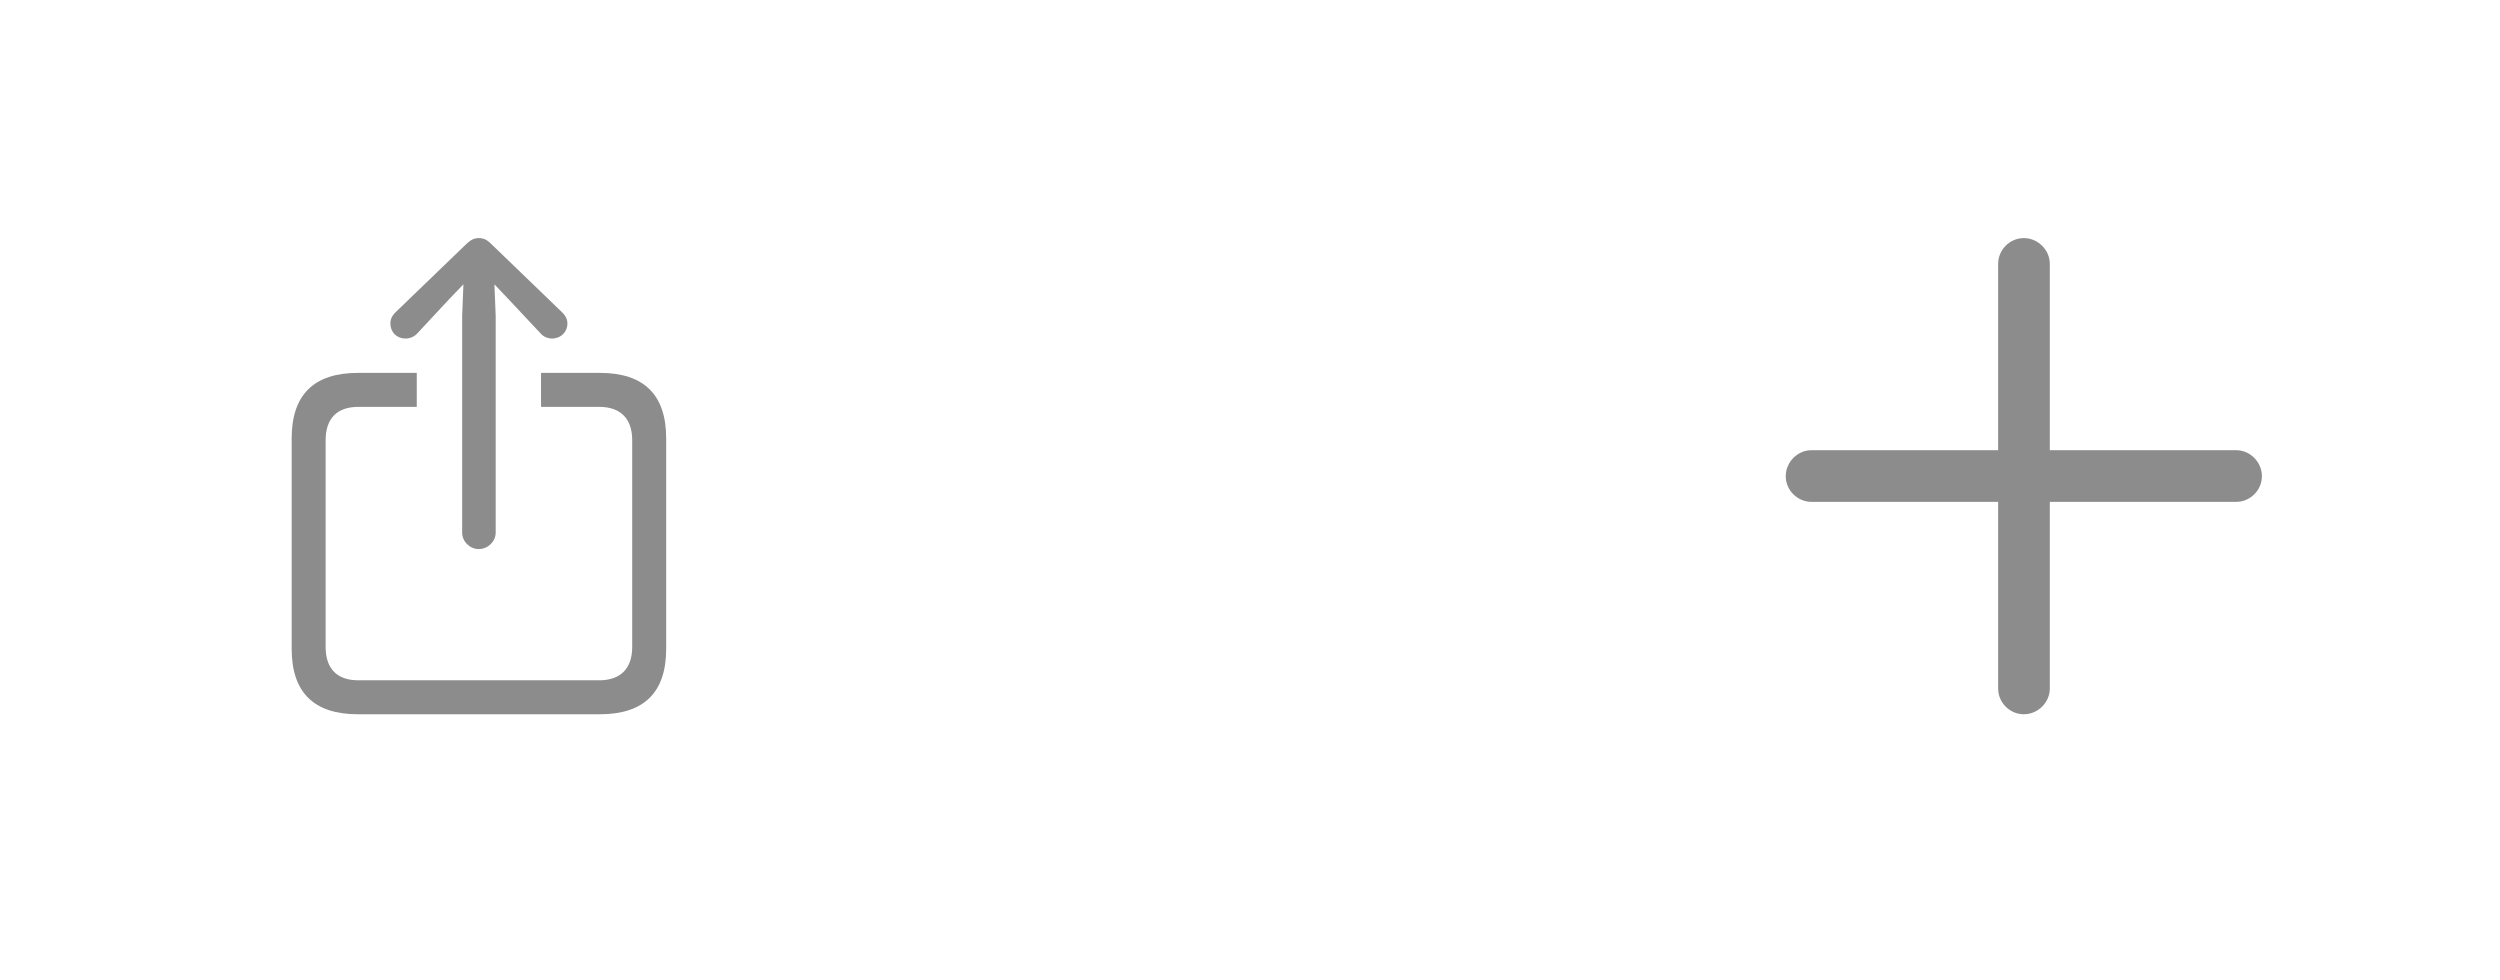<svg width="51" height="20" viewBox="0 0 51 20" fill="none" xmlns="http://www.w3.org/2000/svg">
<path d="M9.768 11.201C9.953 11.201 10.112 11.046 10.112 10.866V6.445L10.086 5.8L10.375 6.105L11.029 6.803C11.089 6.871 11.175 6.906 11.261 6.906C11.438 6.906 11.575 6.777 11.575 6.6C11.575 6.51 11.537 6.441 11.472 6.376L10.017 4.973C9.931 4.887 9.858 4.857 9.768 4.857C9.682 4.857 9.608 4.887 9.518 4.973L8.063 6.376C7.999 6.441 7.964 6.51 7.964 6.6C7.964 6.777 8.093 6.906 8.274 6.906C8.356 6.906 8.451 6.871 8.511 6.803L9.161 6.105L9.454 5.8L9.428 6.445V10.866C9.428 11.046 9.583 11.201 9.768 11.201ZM7.301 14.571H12.238C13.138 14.571 13.59 14.124 13.59 13.237V8.942C13.59 8.055 13.138 7.607 12.238 7.607H11.037V8.3H12.225C12.651 8.3 12.897 8.533 12.897 8.98V13.198C12.897 13.646 12.651 13.878 12.225 13.878H7.31C6.88 13.878 6.643 13.646 6.643 13.198V8.98C6.643 8.533 6.88 8.3 7.31 8.3H8.502V7.607H7.301C6.402 7.607 5.95 8.055 5.95 8.942V13.237C5.95 14.124 6.402 14.571 7.301 14.571Z" fill="#8C8C8C"/>
<path d="M36.429 9.714C36.429 10.003 36.67 10.238 36.953 10.238H40.762V14.047C40.762 14.33 40.997 14.571 41.286 14.571C41.574 14.571 41.816 14.33 41.816 14.047V10.238H45.619C45.902 10.238 46.143 10.003 46.143 9.714C46.143 9.426 45.902 9.184 45.619 9.184H41.816V5.381C41.816 5.099 41.574 4.857 41.286 4.857C40.997 4.857 40.762 5.099 40.762 5.381V9.184H36.953C36.67 9.184 36.429 9.426 36.429 9.714Z" fill="#8C8C8C"/>
</svg>
